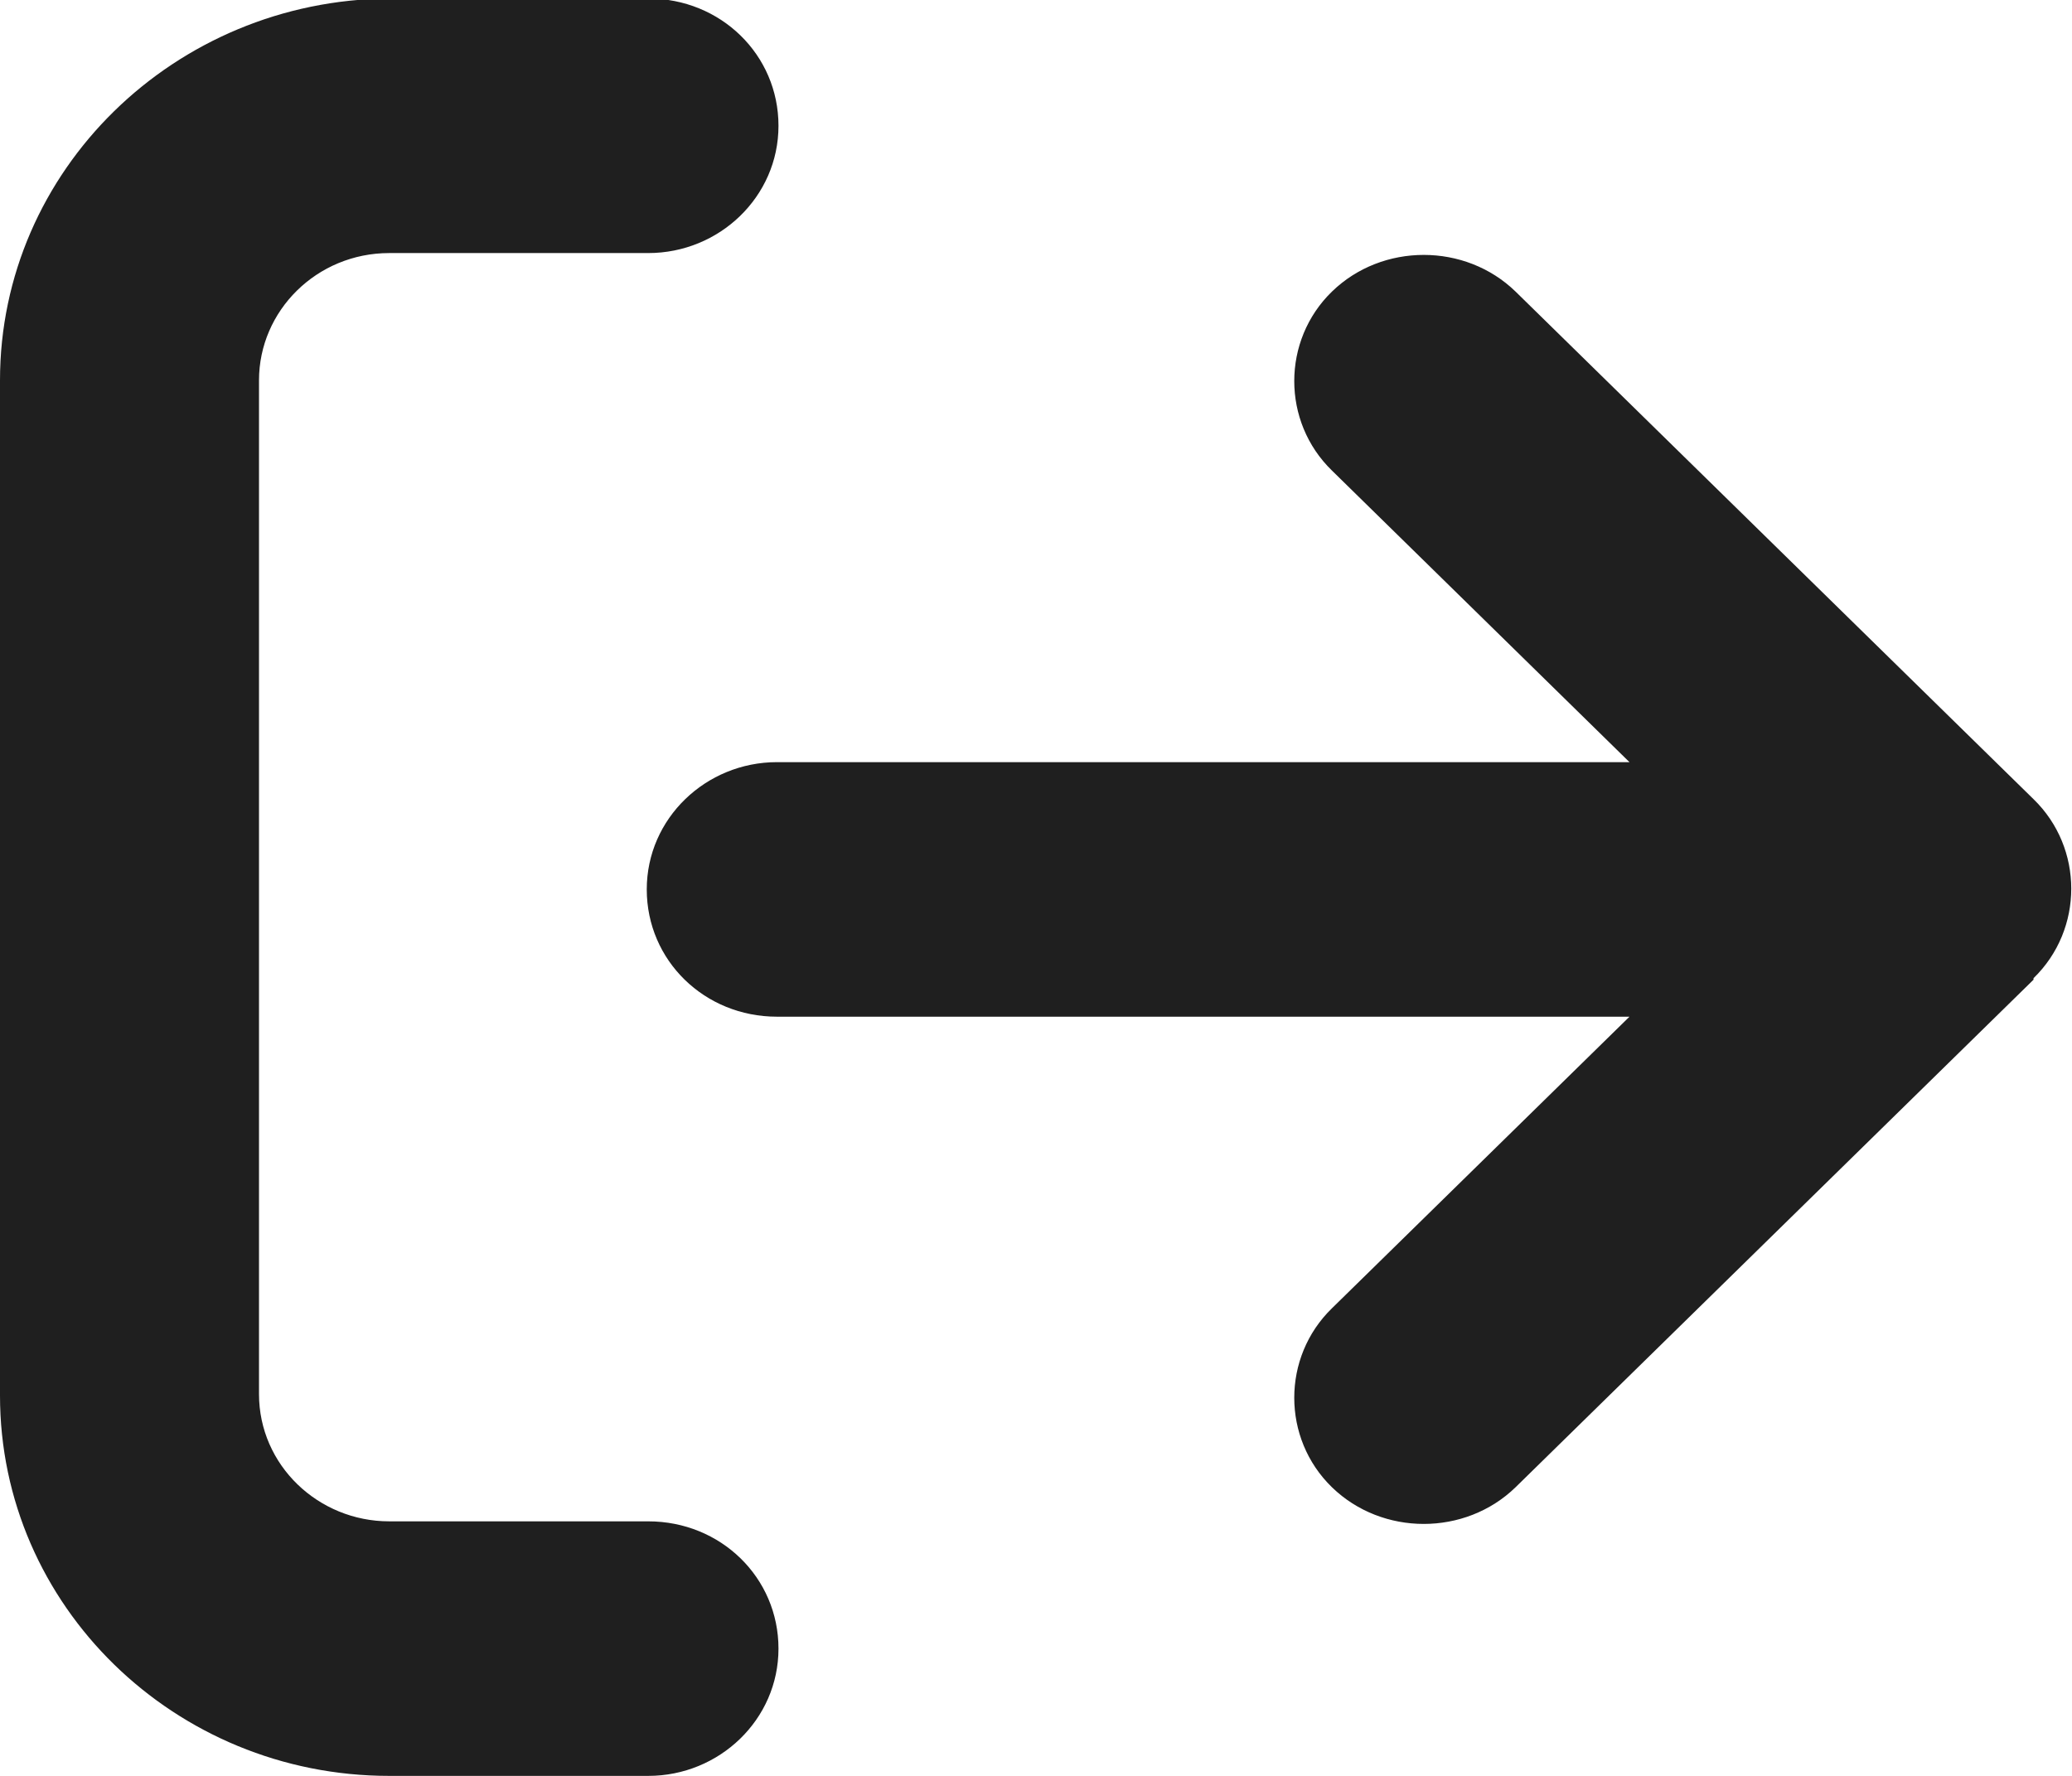 <?xml version="1.0" encoding="UTF-8"?><svg id="Layer_1" xmlns="http://www.w3.org/2000/svg" viewBox="0 0 14 12"><path d="M13.74,6.61c.34-.33.34-.88,0-1.21l-3.5-3.43c-.34-.33-.9-.33-1.24,0-.34.33-.34.88,0,1.21l2.01,1.97h-5.76c-.48,0-.88.38-.88.86s.39.86.88.86h5.76l-2.01,1.97c-.34.33-.34.88,0,1.21.34.33.9.33,1.24,0l3.5-3.43h0ZM4.38,1.71c.48,0,.88-.38.88-.86s-.39-.86-.88-.86h-1.75C1.18,0,0,1.15,0,2.57v6.86c0,1.42,1.18,2.57,2.63,2.57h1.75c.48,0,.88-.38.88-.86s-.39-.86-.88-.86h-1.75c-.48,0-.88-.38-.88-.86V2.57c0-.47.39-.86.88-.86h1.75Z" style="fill:#1f1f1f; stroke-width:0px;"/></svg>